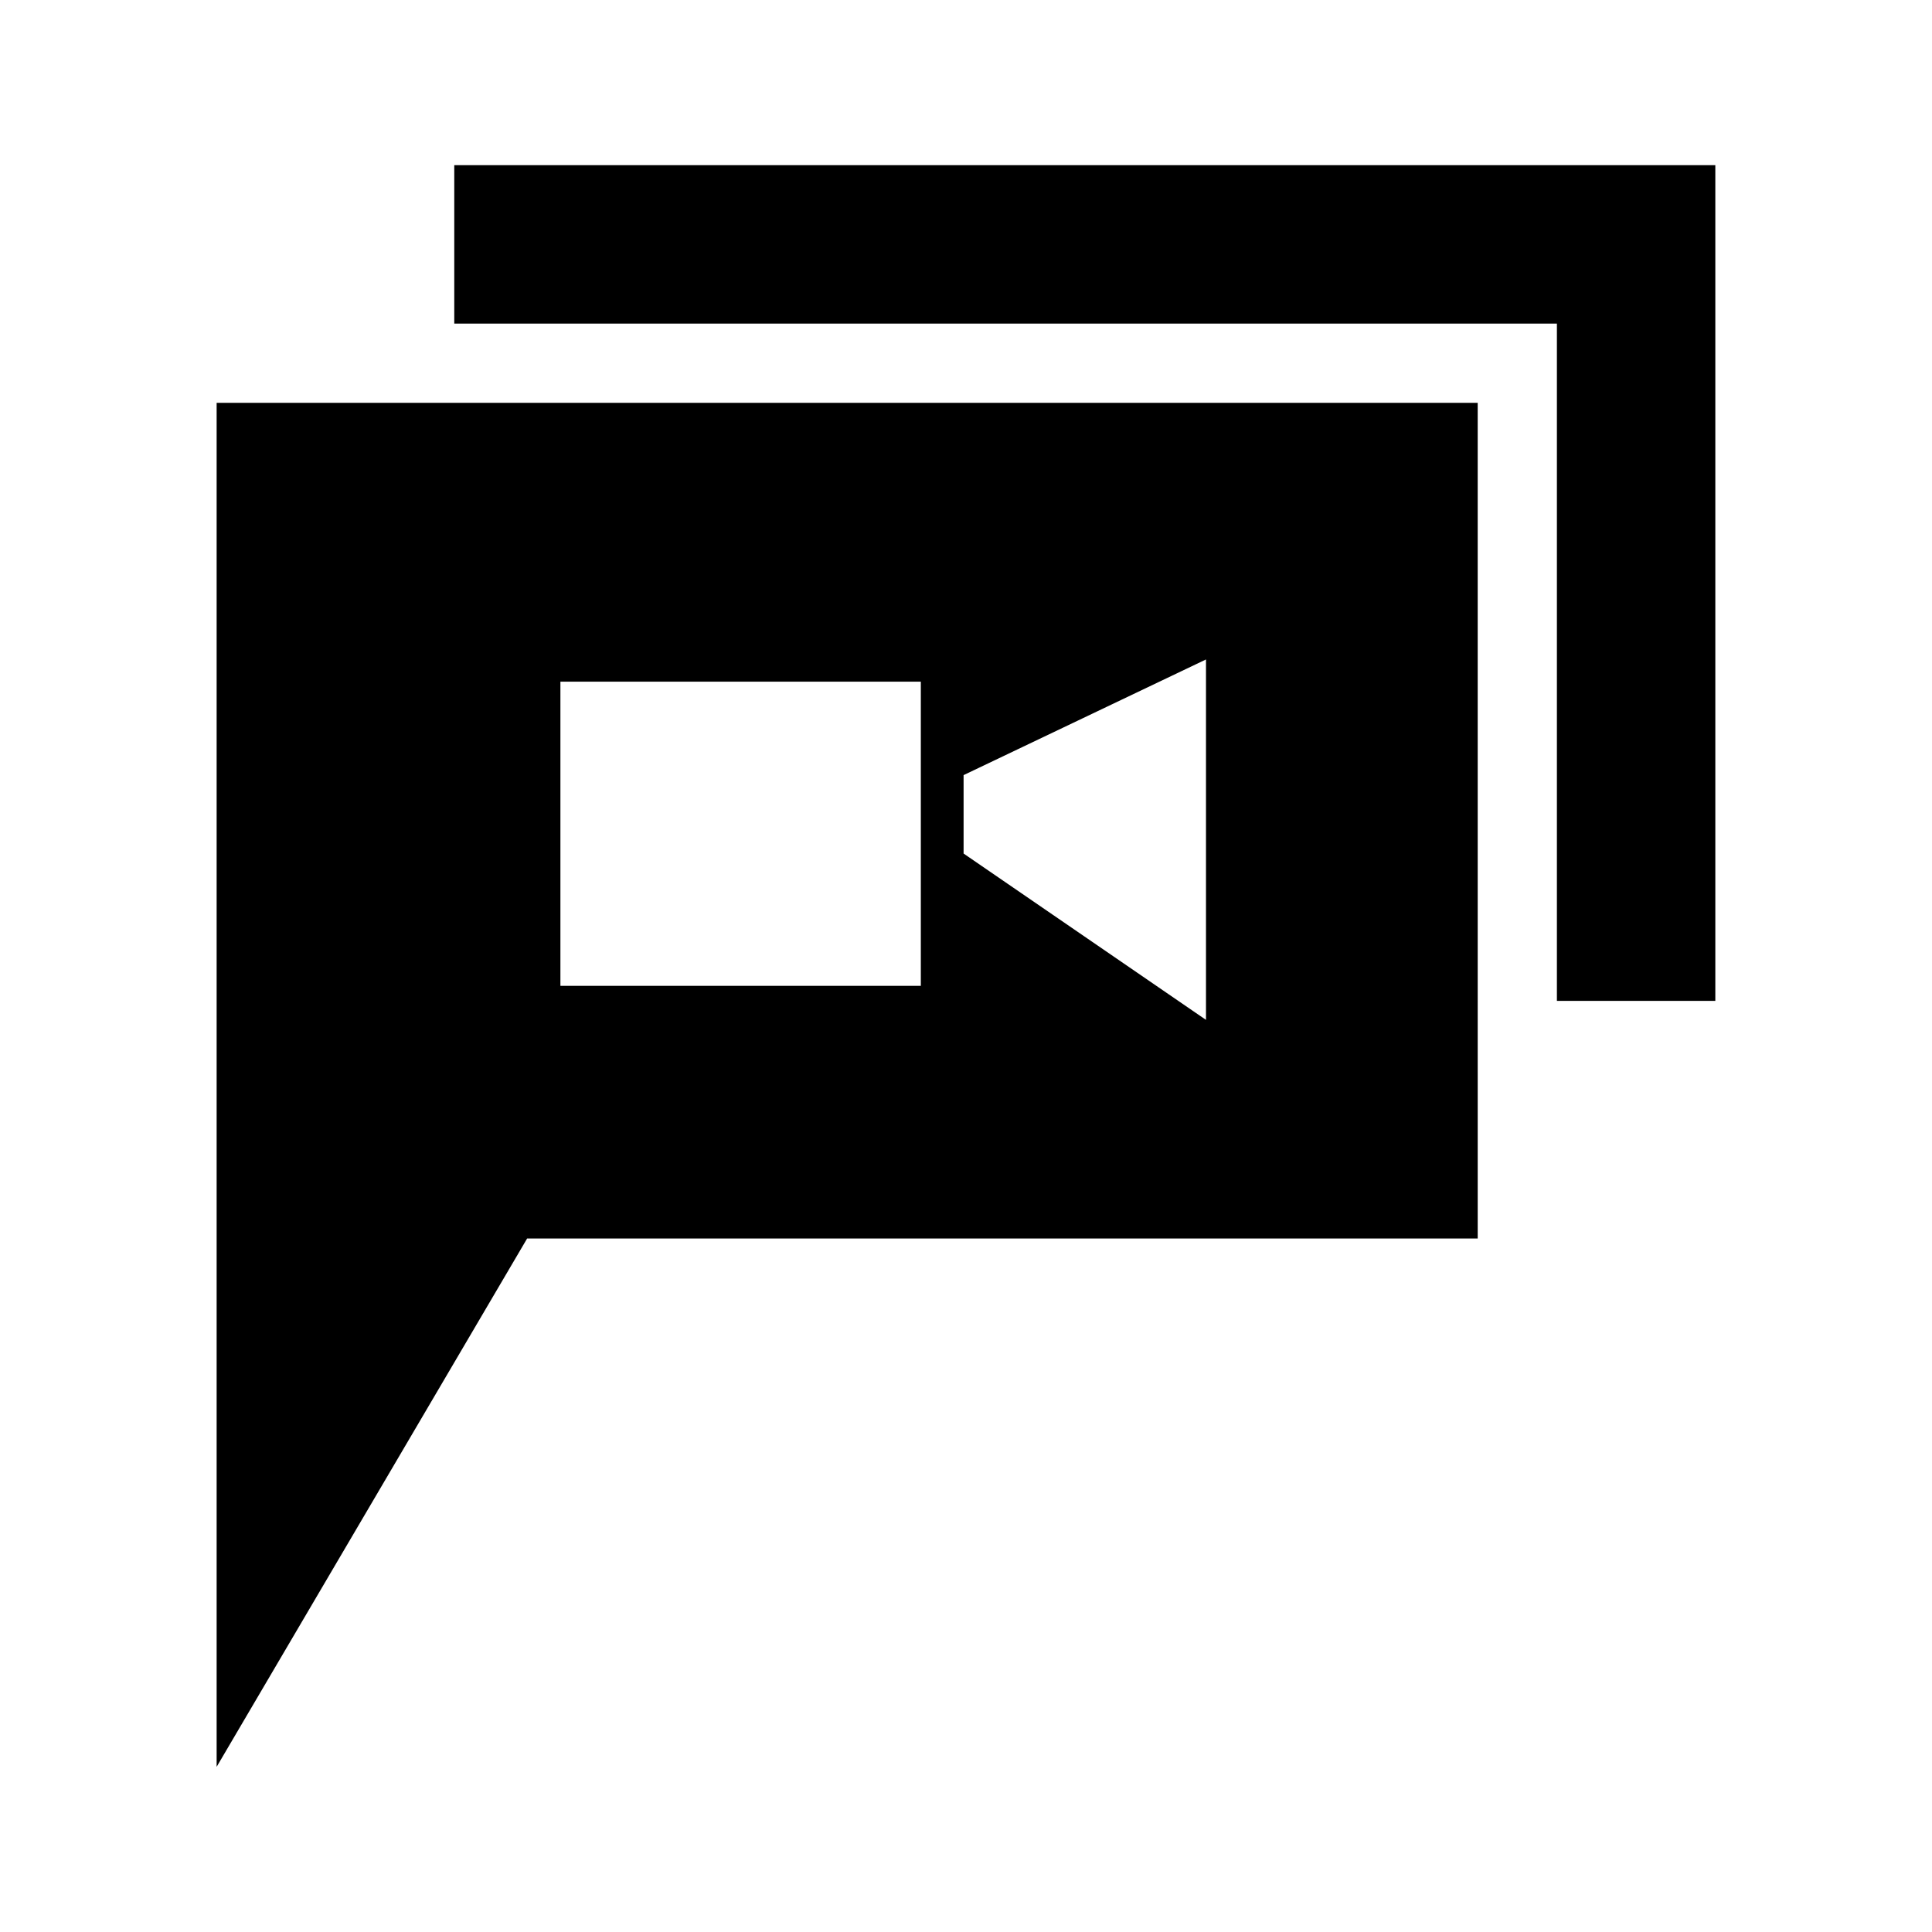 <?xml version="1.0" encoding="UTF-8"?>
<!-- Uploaded to: ICON Repo, www.svgrepo.com, Generator: ICON Repo Mixer Tools -->
<svg fill="#000000" width="800px" height="800px" version="1.1" viewBox="144 144 512 512" xmlns="http://www.w3.org/2000/svg">
 <path d="m201.41 250.75v361.48l82.289-140.02h251.91l-0.004-221.46zm186.62 154.5h-95.516v-80.609h95.516zm75.57 9.027-64.238-44.082v-20.785l64.238-30.648zm134.98-226.5v221.46h-41.984v-179.48h-292.21v-41.984z"/>
</svg>